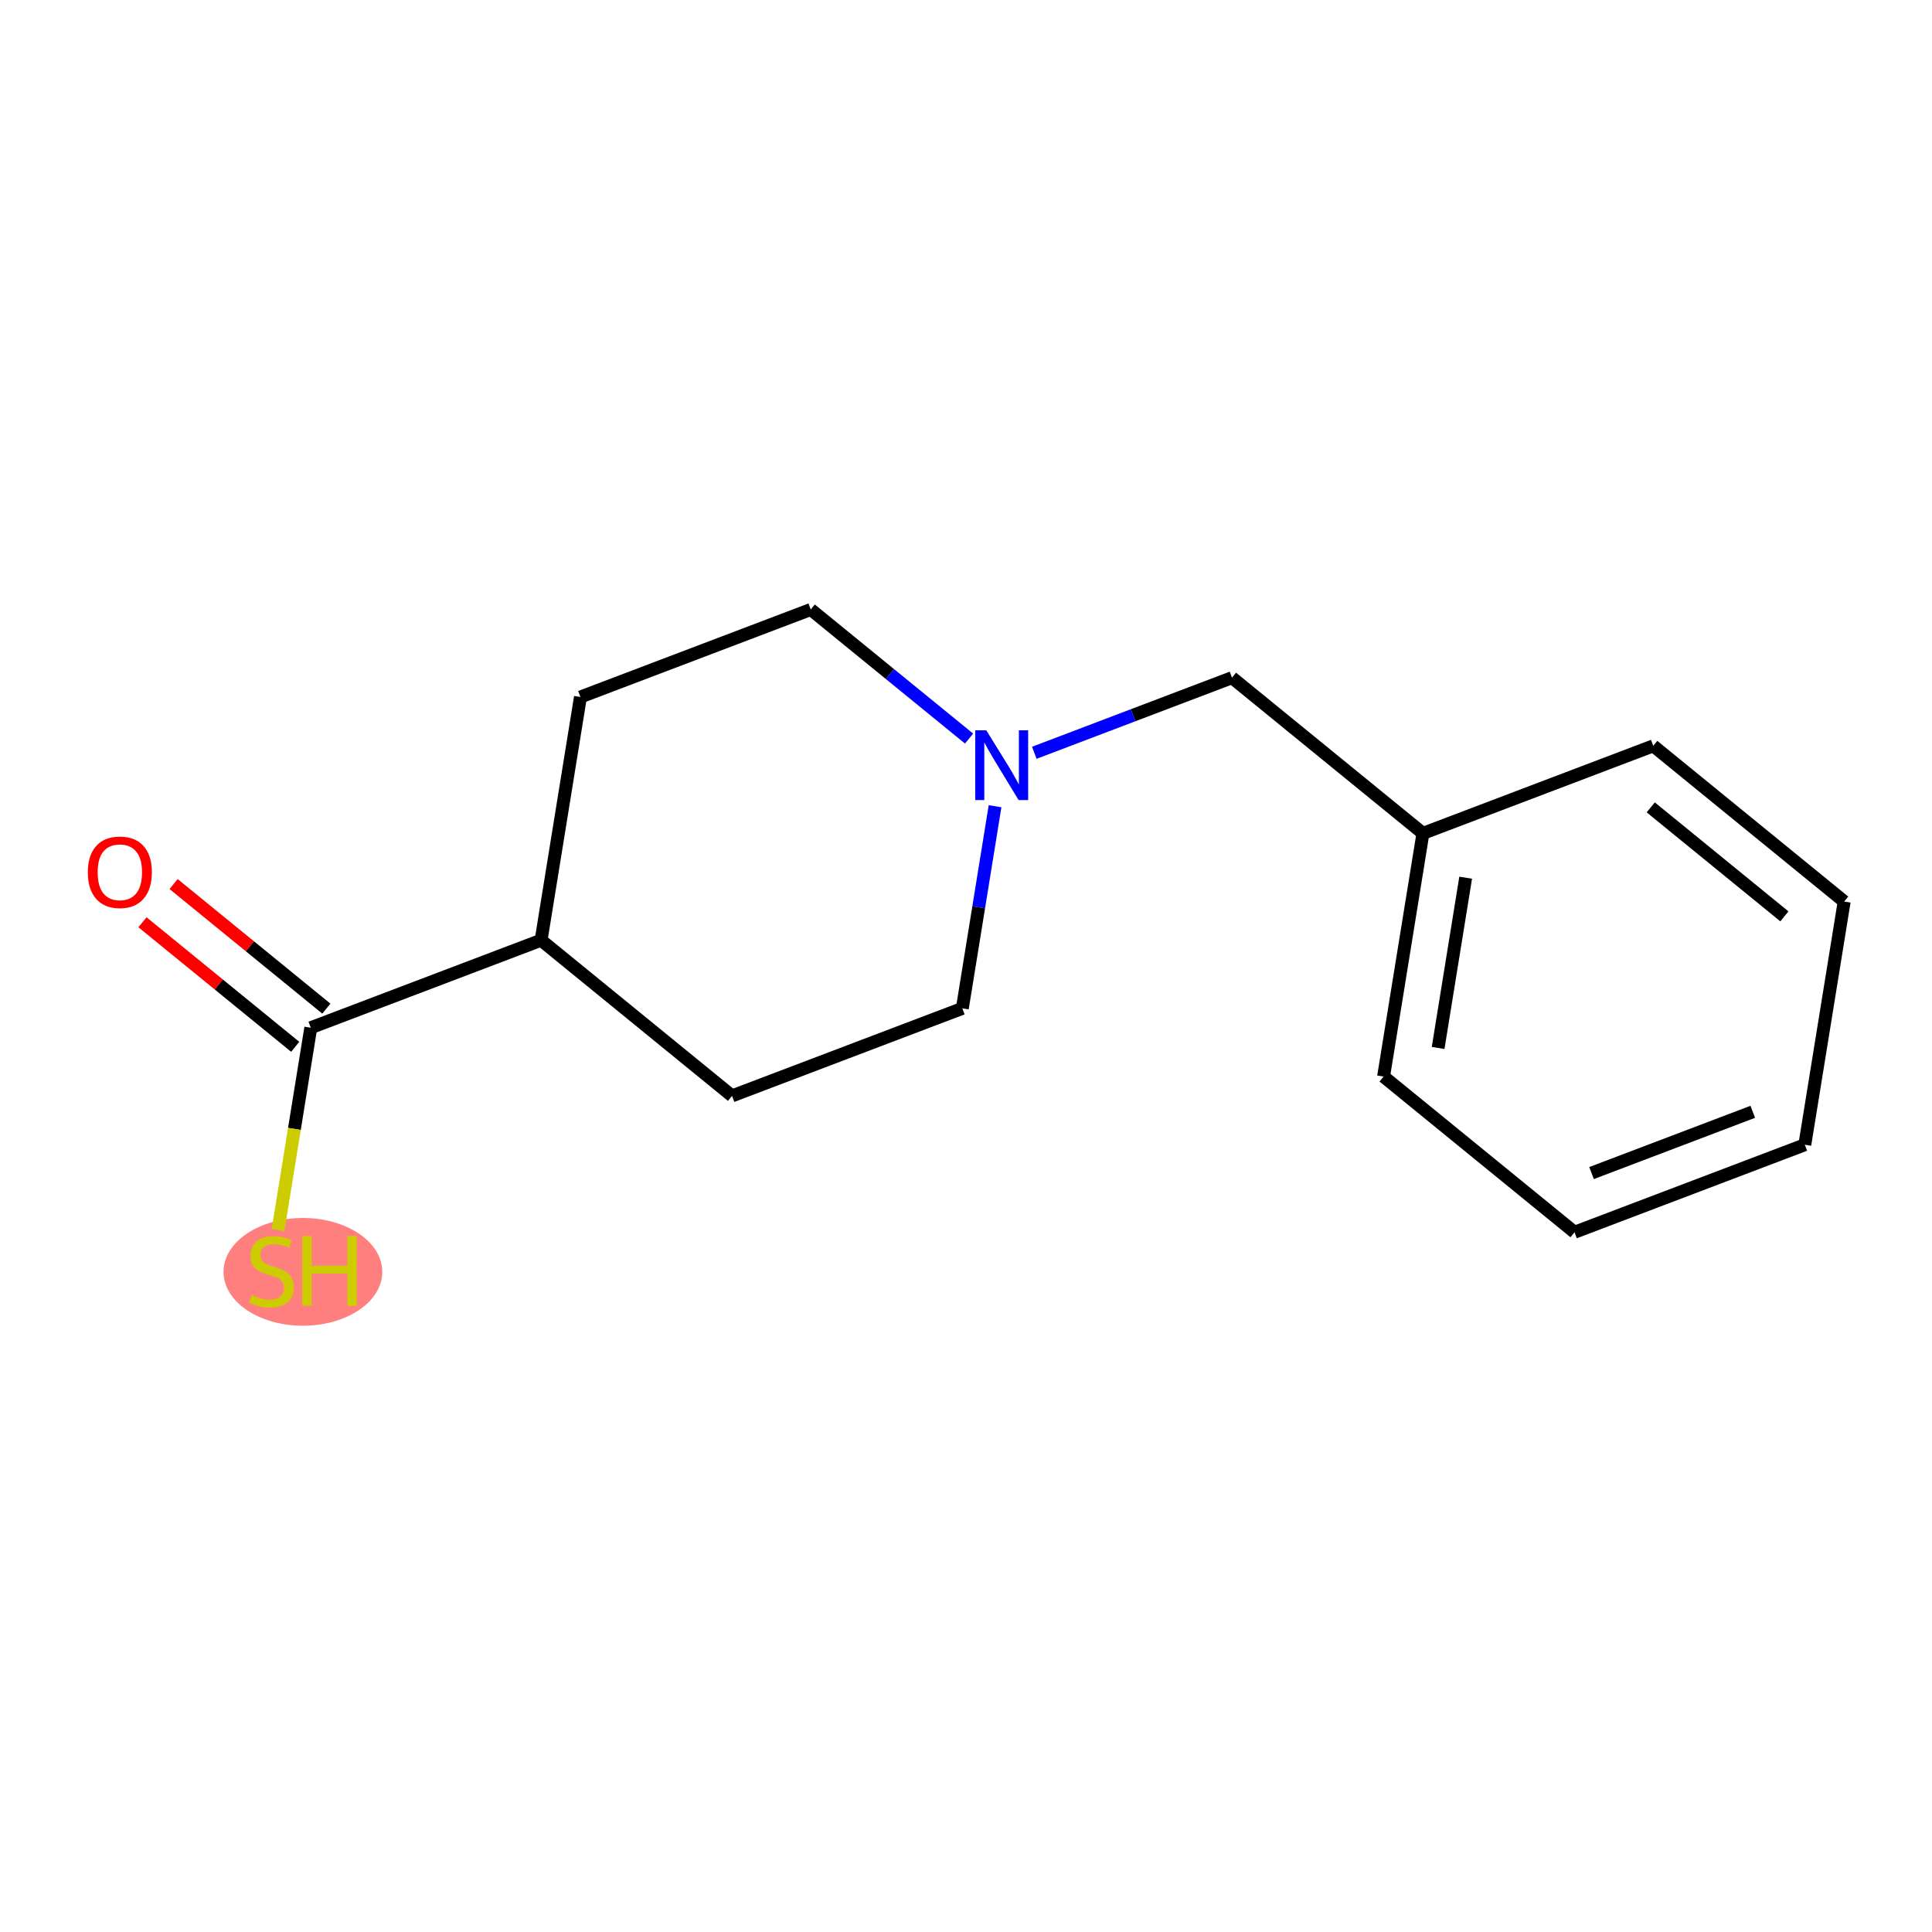 <?xml version='1.0' encoding='iso-8859-1'?>
<svg version='1.1' baseProfile='full'
              xmlns='http://www.w3.org/2000/svg'
                      xmlns:rdkit='http://www.rdkit.org/xml'
                      xmlns:xlink='http://www.w3.org/1999/xlink'
                  xml:space='preserve'
width='300px' height='300px' viewBox='0 0 300 300'>
<!-- END OF HEADER -->
<rect style='opacity:1.0;fill:#FFFFFF;stroke:none' width='300' height='300' x='0' y='0'> </rect>
<rect style='opacity:1.0;fill:#FFFFFF;stroke:none' width='300' height='300' x='0' y='0'> </rect>
<ellipse cx='47.035' cy='197.493' rx='11.827' ry='7.866'  style='fill:#FF7F7F;fill-rule:evenodd;stroke:#FF7F7F;stroke-width:1.0px;stroke-linecap:butt;stroke-linejoin:miter;stroke-opacity:1' />
<path class='bond-0 atom-0 atom-1' d='M 22.122,143.207 L 33.981,152.878' style='fill:none;fill-rule:evenodd;stroke:#FF0000;stroke-width:2.0px;stroke-linecap:butt;stroke-linejoin:miter;stroke-opacity:1' />
<path class='bond-0 atom-0 atom-1' d='M 33.981,152.878 L 45.841,162.548' style='fill:none;fill-rule:evenodd;stroke:#000000;stroke-width:2.0px;stroke-linecap:butt;stroke-linejoin:miter;stroke-opacity:1' />
<path class='bond-0 atom-0 atom-1' d='M 26.957,137.277 L 38.817,146.948' style='fill:none;fill-rule:evenodd;stroke:#FF0000;stroke-width:2.0px;stroke-linecap:butt;stroke-linejoin:miter;stroke-opacity:1' />
<path class='bond-0 atom-0 atom-1' d='M 38.817,146.948 L 50.676,156.618' style='fill:none;fill-rule:evenodd;stroke:#000000;stroke-width:2.0px;stroke-linecap:butt;stroke-linejoin:miter;stroke-opacity:1' />
<path class='bond-1 atom-1 atom-2' d='M 48.259,159.583 L 45.716,175.294' style='fill:none;fill-rule:evenodd;stroke:#000000;stroke-width:2.0px;stroke-linecap:butt;stroke-linejoin:miter;stroke-opacity:1' />
<path class='bond-1 atom-1 atom-2' d='M 45.716,175.294 L 43.173,191.005' style='fill:none;fill-rule:evenodd;stroke:#CCCC00;stroke-width:2.0px;stroke-linecap:butt;stroke-linejoin:miter;stroke-opacity:1' />
<path class='bond-2 atom-1 atom-3' d='M 48.259,159.583 L 84.02,145.994' style='fill:none;fill-rule:evenodd;stroke:#000000;stroke-width:2.0px;stroke-linecap:butt;stroke-linejoin:miter;stroke-opacity:1' />
<path class='bond-3 atom-3 atom-4' d='M 84.02,145.994 L 90.132,108.229' style='fill:none;fill-rule:evenodd;stroke:#000000;stroke-width:2.0px;stroke-linecap:butt;stroke-linejoin:miter;stroke-opacity:1' />
<path class='bond-15 atom-15 atom-3' d='M 113.669,170.17 L 84.02,145.994' style='fill:none;fill-rule:evenodd;stroke:#000000;stroke-width:2.0px;stroke-linecap:butt;stroke-linejoin:miter;stroke-opacity:1' />
<path class='bond-4 atom-4 atom-5' d='M 90.132,108.229 L 125.894,94.64' style='fill:none;fill-rule:evenodd;stroke:#000000;stroke-width:2.0px;stroke-linecap:butt;stroke-linejoin:miter;stroke-opacity:1' />
<path class='bond-5 atom-5 atom-6' d='M 125.894,94.64 L 138.186,104.663' style='fill:none;fill-rule:evenodd;stroke:#000000;stroke-width:2.0px;stroke-linecap:butt;stroke-linejoin:miter;stroke-opacity:1' />
<path class='bond-5 atom-5 atom-6' d='M 138.186,104.663 L 150.478,114.686' style='fill:none;fill-rule:evenodd;stroke:#0000FF;stroke-width:2.0px;stroke-linecap:butt;stroke-linejoin:miter;stroke-opacity:1' />
<path class='bond-6 atom-6 atom-7' d='M 160.608,116.892 L 175.956,111.059' style='fill:none;fill-rule:evenodd;stroke:#0000FF;stroke-width:2.0px;stroke-linecap:butt;stroke-linejoin:miter;stroke-opacity:1' />
<path class='bond-6 atom-6 atom-7' d='M 175.956,111.059 L 191.304,105.227' style='fill:none;fill-rule:evenodd;stroke:#000000;stroke-width:2.0px;stroke-linecap:butt;stroke-linejoin:miter;stroke-opacity:1' />
<path class='bond-13 atom-6 atom-14' d='M 154.511,125.19 L 151.971,140.885' style='fill:none;fill-rule:evenodd;stroke:#0000FF;stroke-width:2.0px;stroke-linecap:butt;stroke-linejoin:miter;stroke-opacity:1' />
<path class='bond-13 atom-6 atom-14' d='M 151.971,140.885 L 149.43,156.581' style='fill:none;fill-rule:evenodd;stroke:#000000;stroke-width:2.0px;stroke-linecap:butt;stroke-linejoin:miter;stroke-opacity:1' />
<path class='bond-7 atom-7 atom-8' d='M 191.304,105.227 L 220.953,129.403' style='fill:none;fill-rule:evenodd;stroke:#000000;stroke-width:2.0px;stroke-linecap:butt;stroke-linejoin:miter;stroke-opacity:1' />
<path class='bond-8 atom-8 atom-9' d='M 220.953,129.403 L 214.841,167.168' style='fill:none;fill-rule:evenodd;stroke:#000000;stroke-width:2.0px;stroke-linecap:butt;stroke-linejoin:miter;stroke-opacity:1' />
<path class='bond-8 atom-8 atom-9' d='M 227.589,136.29 L 223.311,162.726' style='fill:none;fill-rule:evenodd;stroke:#000000;stroke-width:2.0px;stroke-linecap:butt;stroke-linejoin:miter;stroke-opacity:1' />
<path class='bond-16 atom-13 atom-8' d='M 256.715,115.814 L 220.953,129.403' style='fill:none;fill-rule:evenodd;stroke:#000000;stroke-width:2.0px;stroke-linecap:butt;stroke-linejoin:miter;stroke-opacity:1' />
<path class='bond-9 atom-9 atom-10' d='M 214.841,167.168 L 244.49,191.344' style='fill:none;fill-rule:evenodd;stroke:#000000;stroke-width:2.0px;stroke-linecap:butt;stroke-linejoin:miter;stroke-opacity:1' />
<path class='bond-10 atom-10 atom-11' d='M 244.49,191.344 L 280.251,177.755' style='fill:none;fill-rule:evenodd;stroke:#000000;stroke-width:2.0px;stroke-linecap:butt;stroke-linejoin:miter;stroke-opacity:1' />
<path class='bond-10 atom-10 atom-11' d='M 247.136,182.153 L 272.169,172.641' style='fill:none;fill-rule:evenodd;stroke:#000000;stroke-width:2.0px;stroke-linecap:butt;stroke-linejoin:miter;stroke-opacity:1' />
<path class='bond-11 atom-11 atom-12' d='M 280.251,177.755 L 286.364,139.99' style='fill:none;fill-rule:evenodd;stroke:#000000;stroke-width:2.0px;stroke-linecap:butt;stroke-linejoin:miter;stroke-opacity:1' />
<path class='bond-12 atom-12 atom-13' d='M 286.364,139.99 L 256.715,115.814' style='fill:none;fill-rule:evenodd;stroke:#000000;stroke-width:2.0px;stroke-linecap:butt;stroke-linejoin:miter;stroke-opacity:1' />
<path class='bond-12 atom-12 atom-13' d='M 277.081,142.293 L 256.327,125.37' style='fill:none;fill-rule:evenodd;stroke:#000000;stroke-width:2.0px;stroke-linecap:butt;stroke-linejoin:miter;stroke-opacity:1' />
<path class='bond-14 atom-14 atom-15' d='M 149.43,156.581 L 113.669,170.17' style='fill:none;fill-rule:evenodd;stroke:#000000;stroke-width:2.0px;stroke-linecap:butt;stroke-linejoin:miter;stroke-opacity:1' />
<path  class='atom-0' d='M 13.636 135.438
Q 13.636 132.836, 14.922 131.383
Q 16.207 129.929, 18.61 129.929
Q 21.012 129.929, 22.298 131.383
Q 23.583 132.836, 23.583 135.438
Q 23.583 138.07, 22.282 139.569
Q 20.982 141.054, 18.61 141.054
Q 16.223 141.054, 14.922 139.569
Q 13.636 138.085, 13.636 135.438
M 18.61 139.83
Q 20.262 139.83, 21.15 138.728
Q 22.053 137.611, 22.053 135.438
Q 22.053 133.311, 21.15 132.24
Q 20.262 131.153, 18.61 131.153
Q 16.957 131.153, 16.054 132.224
Q 15.167 133.295, 15.167 135.438
Q 15.167 137.626, 16.054 138.728
Q 16.957 139.83, 18.61 139.83
' fill='#FF0000'/>
<path  class='atom-2' d='M 39.086 201.082
Q 39.208 201.127, 39.713 201.342
Q 40.218 201.556, 40.769 201.694
Q 41.335 201.816, 41.886 201.816
Q 42.911 201.816, 43.508 201.326
Q 44.105 200.821, 44.105 199.949
Q 44.105 199.352, 43.799 198.985
Q 43.508 198.618, 43.049 198.419
Q 42.59 198.22, 41.825 197.99
Q 40.861 197.7, 40.279 197.424
Q 39.713 197.149, 39.3 196.567
Q 38.902 195.986, 38.902 195.006
Q 38.902 193.645, 39.82 192.803
Q 40.754 191.961, 42.59 191.961
Q 43.845 191.961, 45.268 192.558
L 44.916 193.736
Q 43.615 193.201, 42.636 193.201
Q 41.58 193.201, 40.999 193.645
Q 40.417 194.073, 40.432 194.823
Q 40.432 195.404, 40.723 195.756
Q 41.029 196.108, 41.458 196.307
Q 41.901 196.506, 42.636 196.736
Q 43.615 197.042, 44.197 197.348
Q 44.778 197.654, 45.192 198.281
Q 45.62 198.893, 45.62 199.949
Q 45.62 201.449, 44.61 202.26
Q 43.615 203.056, 41.947 203.056
Q 40.983 203.056, 40.249 202.841
Q 39.53 202.642, 38.673 202.29
L 39.086 201.082
' fill='#CCCC00'/>
<path  class='atom-2' d='M 46.921 191.931
L 48.39 191.931
L 48.39 196.537
L 53.929 196.537
L 53.929 191.931
L 55.398 191.931
L 55.398 202.765
L 53.929 202.765
L 53.929 197.761
L 48.39 197.761
L 48.39 202.765
L 46.921 202.765
L 46.921 191.931
' fill='#CCCC00'/>
<path  class='atom-6' d='M 153.148 113.399
L 156.698 119.138
Q 157.05 119.704, 157.616 120.729
Q 158.182 121.754, 158.213 121.815
L 158.213 113.399
L 159.652 113.399
L 159.652 124.233
L 158.167 124.233
L 154.357 117.959
Q 153.913 117.225, 153.439 116.383
Q 152.98 115.541, 152.842 115.281
L 152.842 124.233
L 151.434 124.233
L 151.434 113.399
L 153.148 113.399
' fill='#0000FF'/>
</svg>
